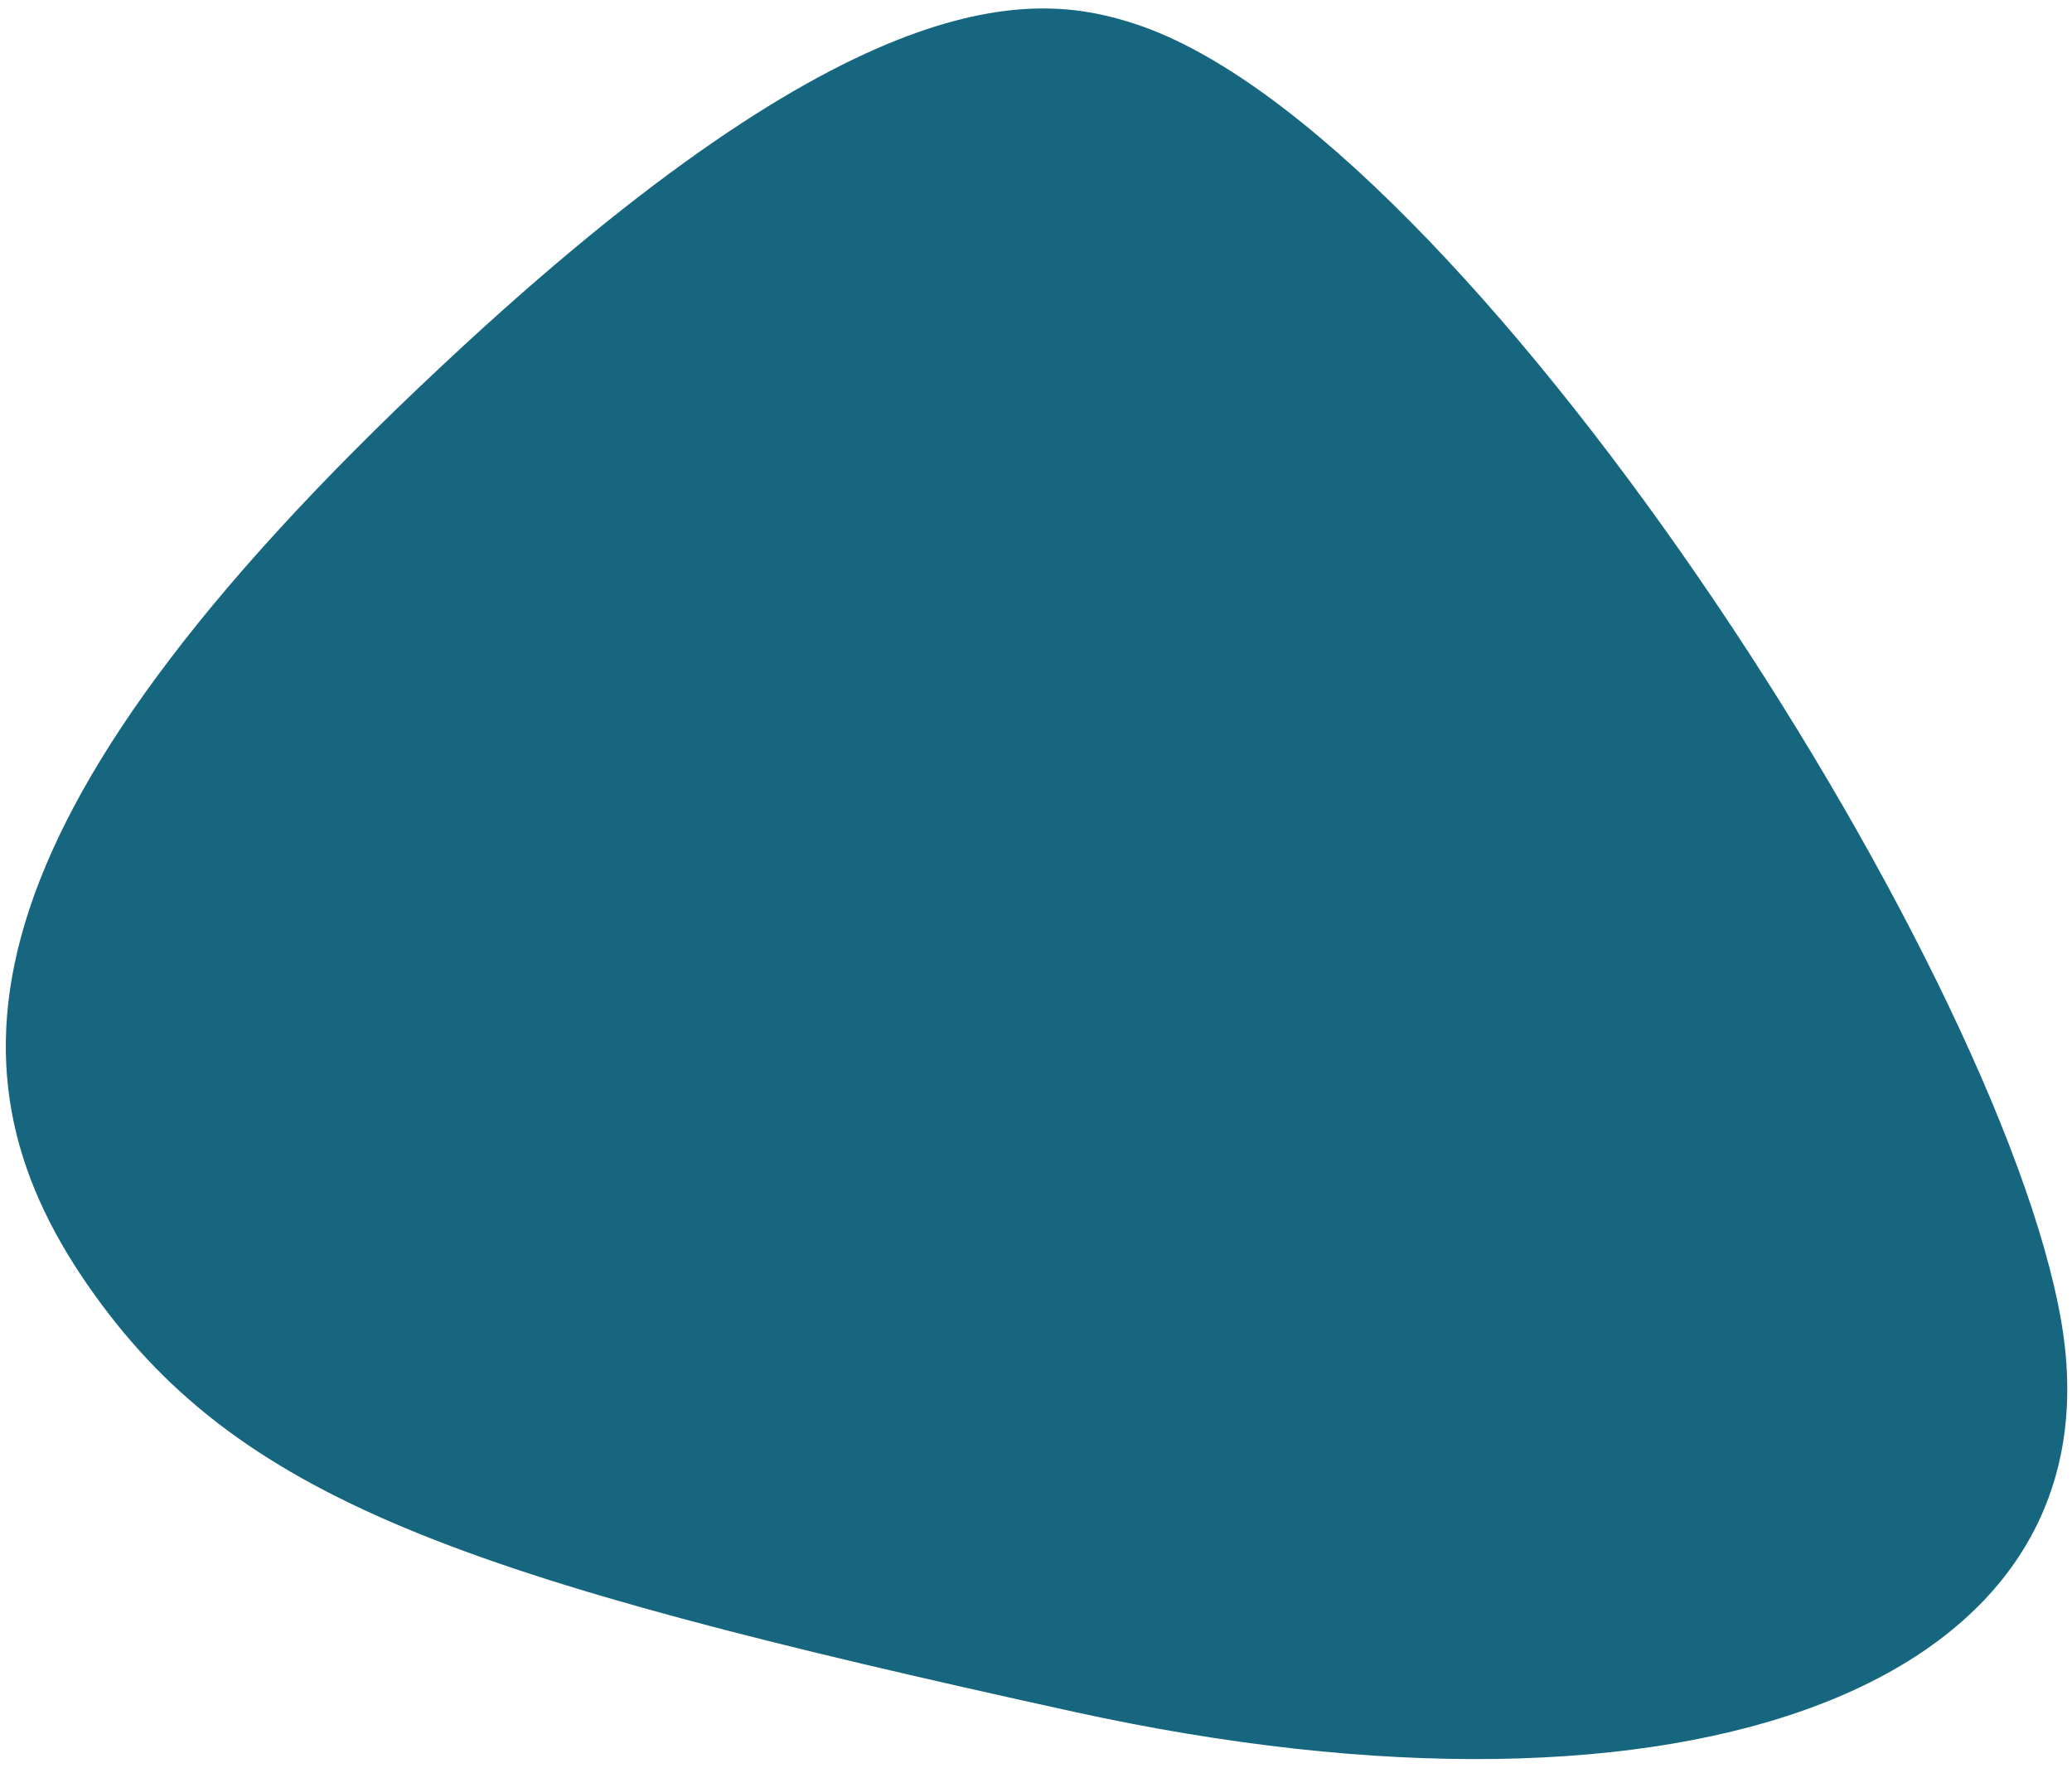 <?xml version="1.0" encoding="UTF-8"?> <svg xmlns="http://www.w3.org/2000/svg" width="225" height="192" viewBox="0 0 225 192" fill="none"> <path d="M50.436 37.448C94.51 -3.153 113.047 -0.726 123.209 2.579C158.936 14.198 217.096 104.103 223.845 143.542C230.595 182.981 183.396 200.521 116.649 185.875C49.902 171.229 25.609 162.868 9.433 139.402C-6.742 115.936 -4.657 88.198 50.436 37.448Z" fill="#16667F"></path> </svg> 